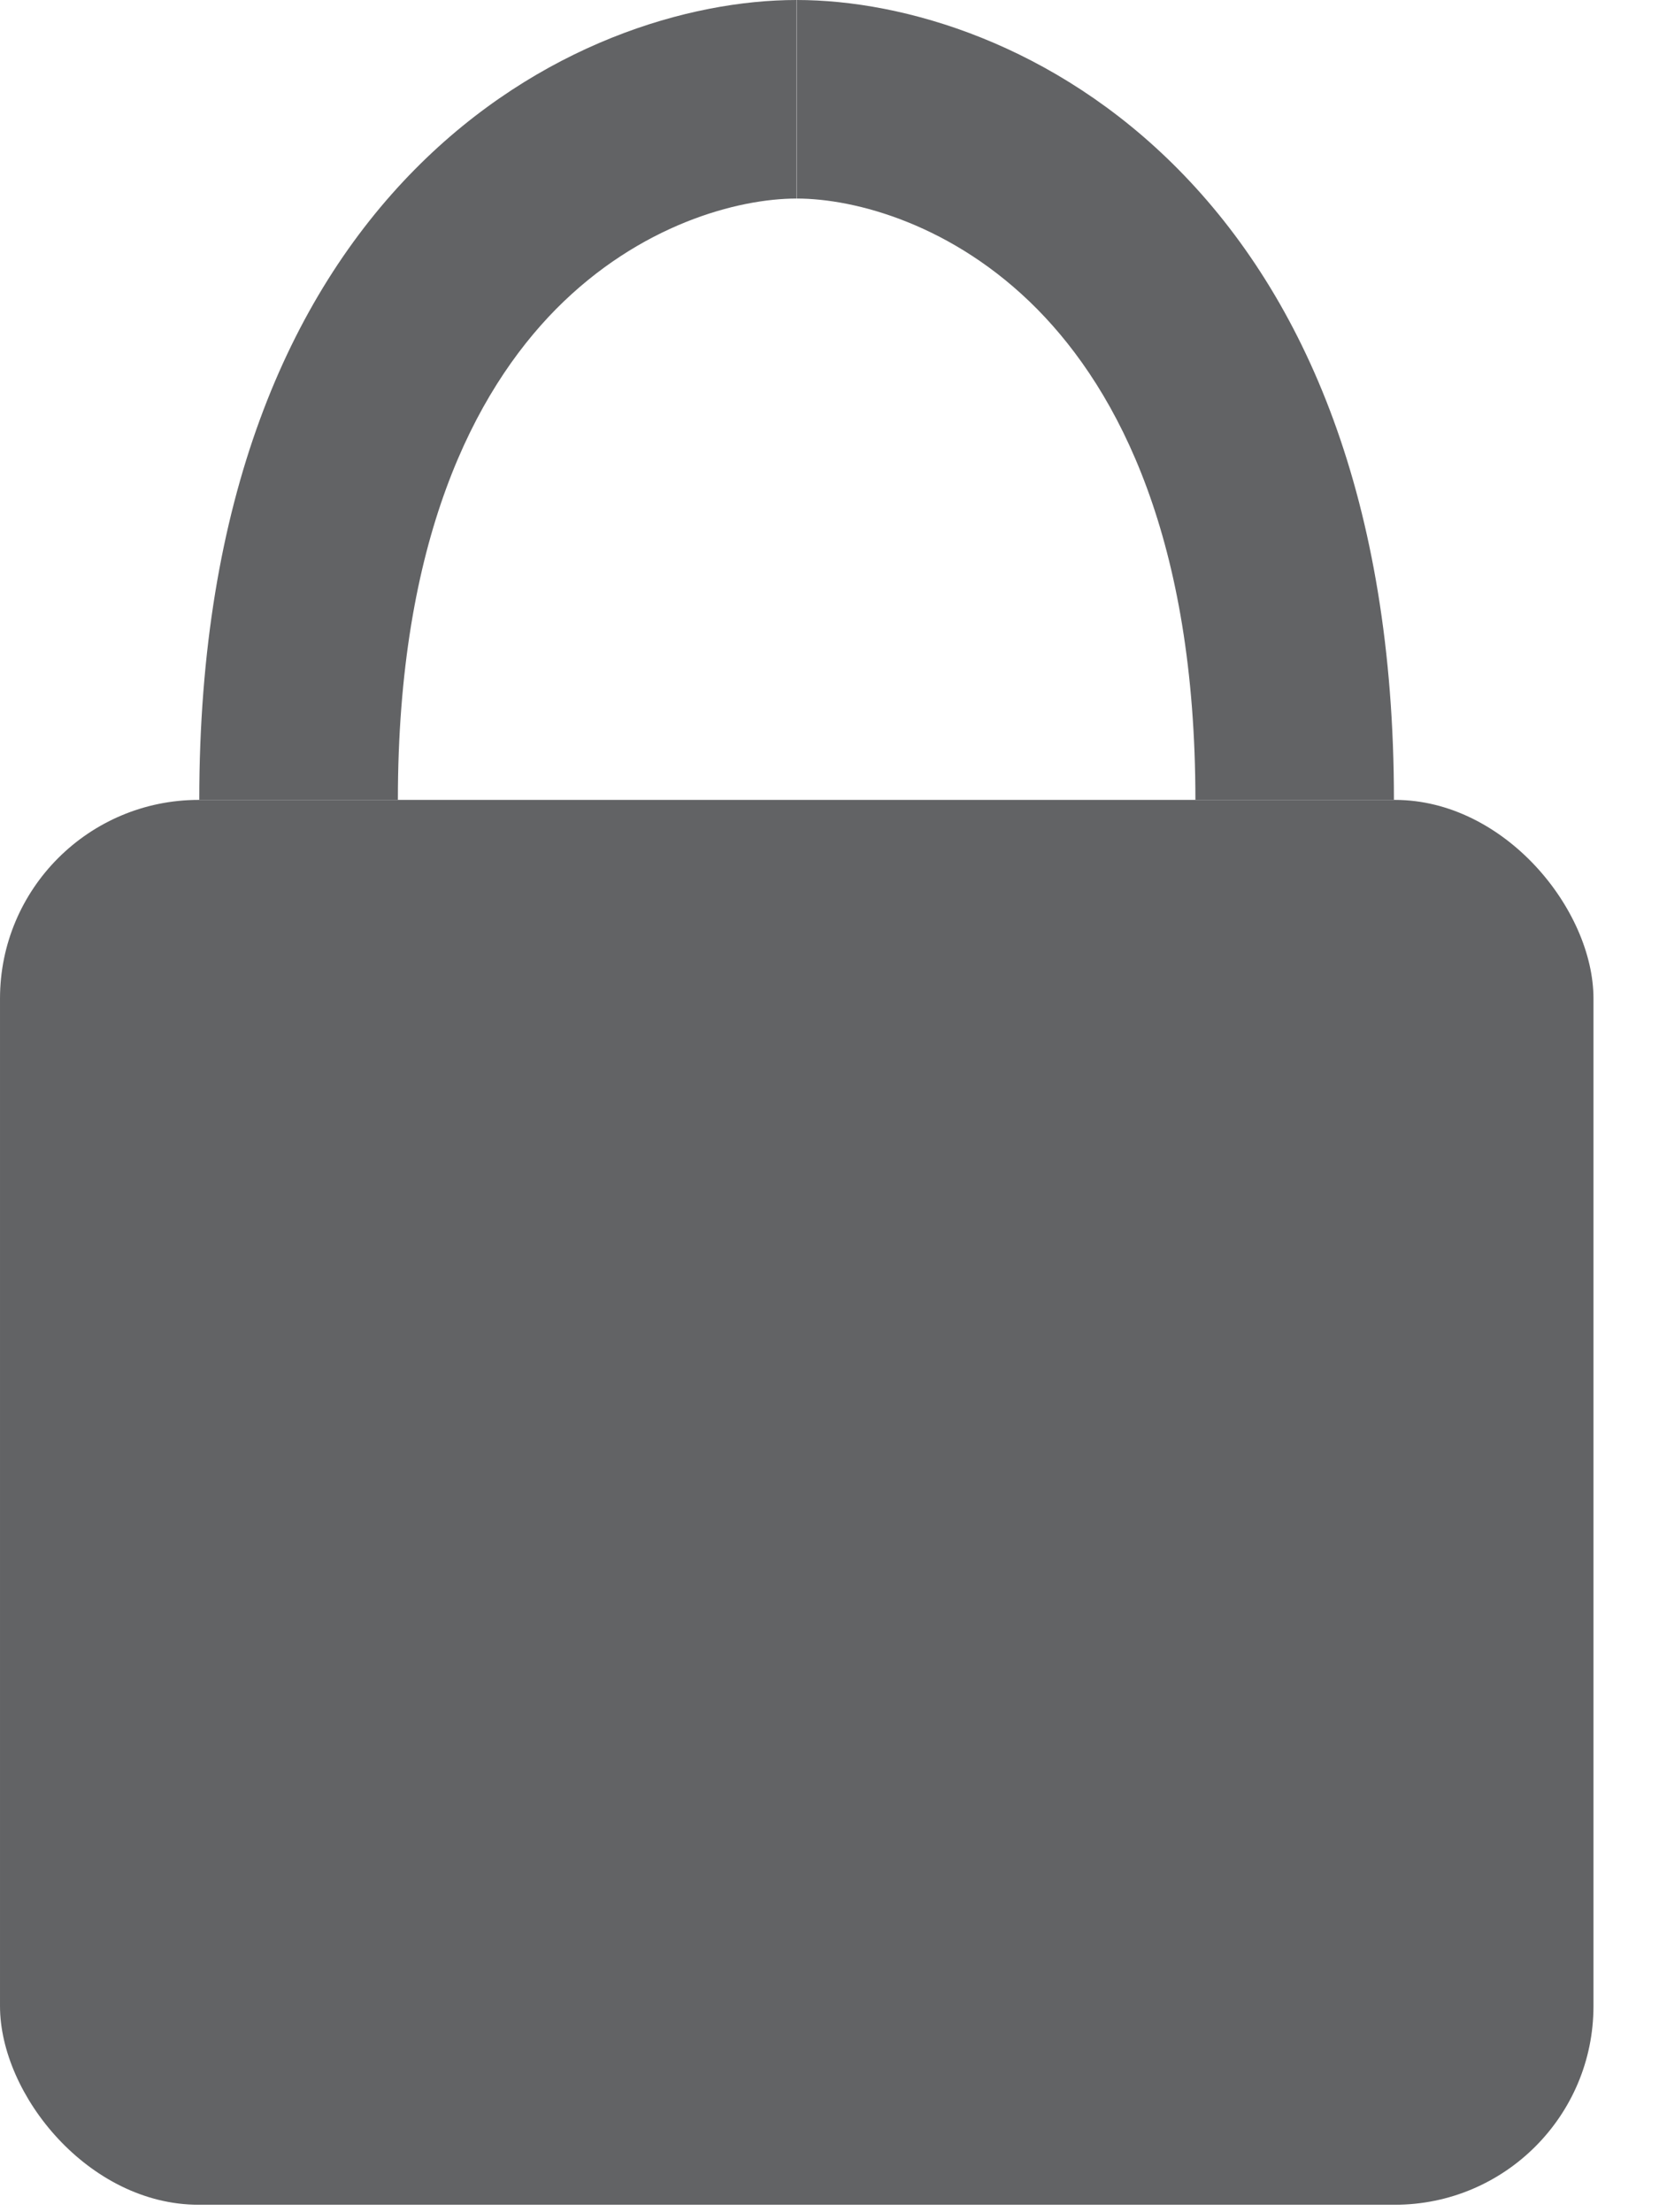 <?xml version="1.0" encoding="utf-8"?>
<svg xmlns="http://www.w3.org/2000/svg" fill="none" height="100%" overflow="visible" preserveAspectRatio="none" style="display: block;" viewBox="0 0 18 24" width="100%">
<g id="lock">
<path d="M8.642 2.154C8.008 2.154 6.941 2.435 6.032 3.354C5.146 4.253 4.317 5.859 4.317 8.678H2.162C2.162 5.416 3.135 3.222 4.499 1.84C5.842 0.48 7.475 0 8.642 0V2.154ZM8.645 0C9.812 0 11.445 0.48 12.787 1.84C14.152 3.222 15.124 5.416 15.124 8.678H12.97C12.97 5.859 12.141 4.253 11.254 3.354C10.346 2.435 9.279 2.154 8.645 2.154V0Z" fill="#626365" id="Union"/>
<rect fill="#626365" height="15.241" id="Rectangle 5" rx="2.155" width="17.289" x="5.66579e-05" y="8.678"/>
</g>
</svg>